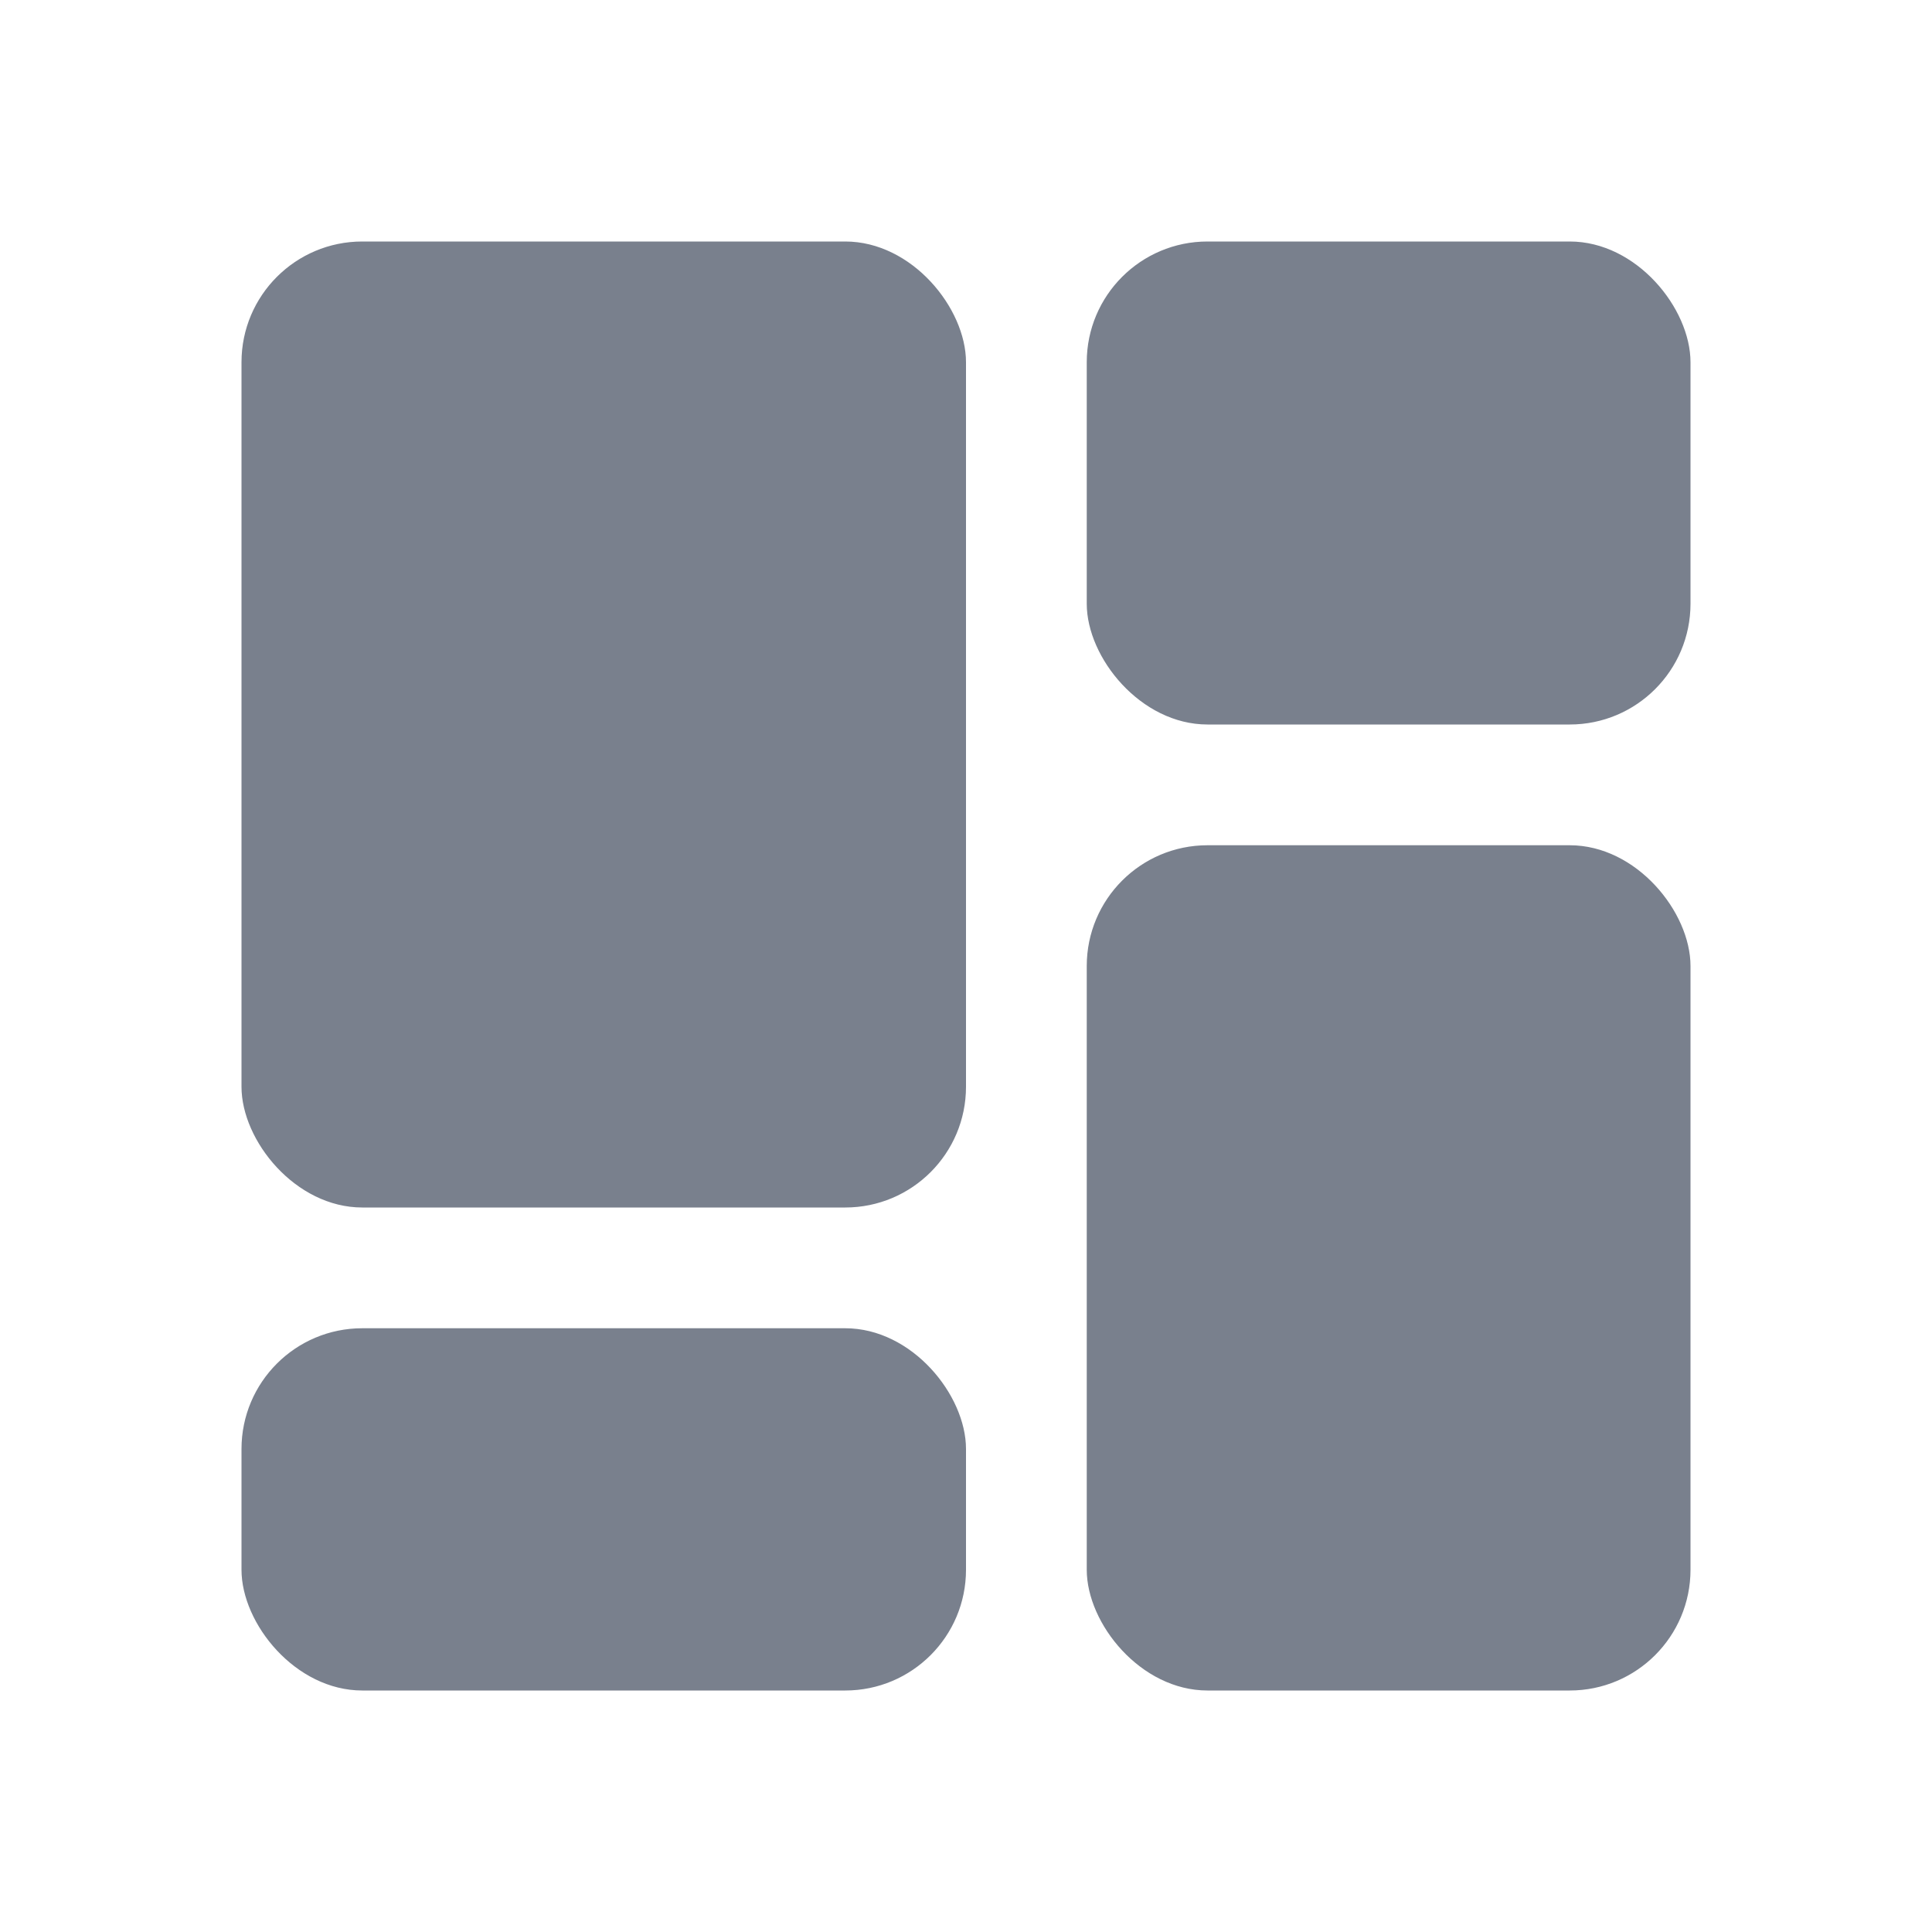 <svg width="16" height="16" fill="none" xmlns="http://www.w3.org/2000/svg"><rect x="2" y="2" width="6" height="8" rx="1" fill="#79808D"/><rect x="9" y="2" width="5" height="4" rx="1" fill="#79808D"/><rect x="2" y="11" width="6" height="3" rx="1" fill="#79808D"/><rect x="9" y="7" width="5" height="7" rx="1" fill="#79808D"/></svg>